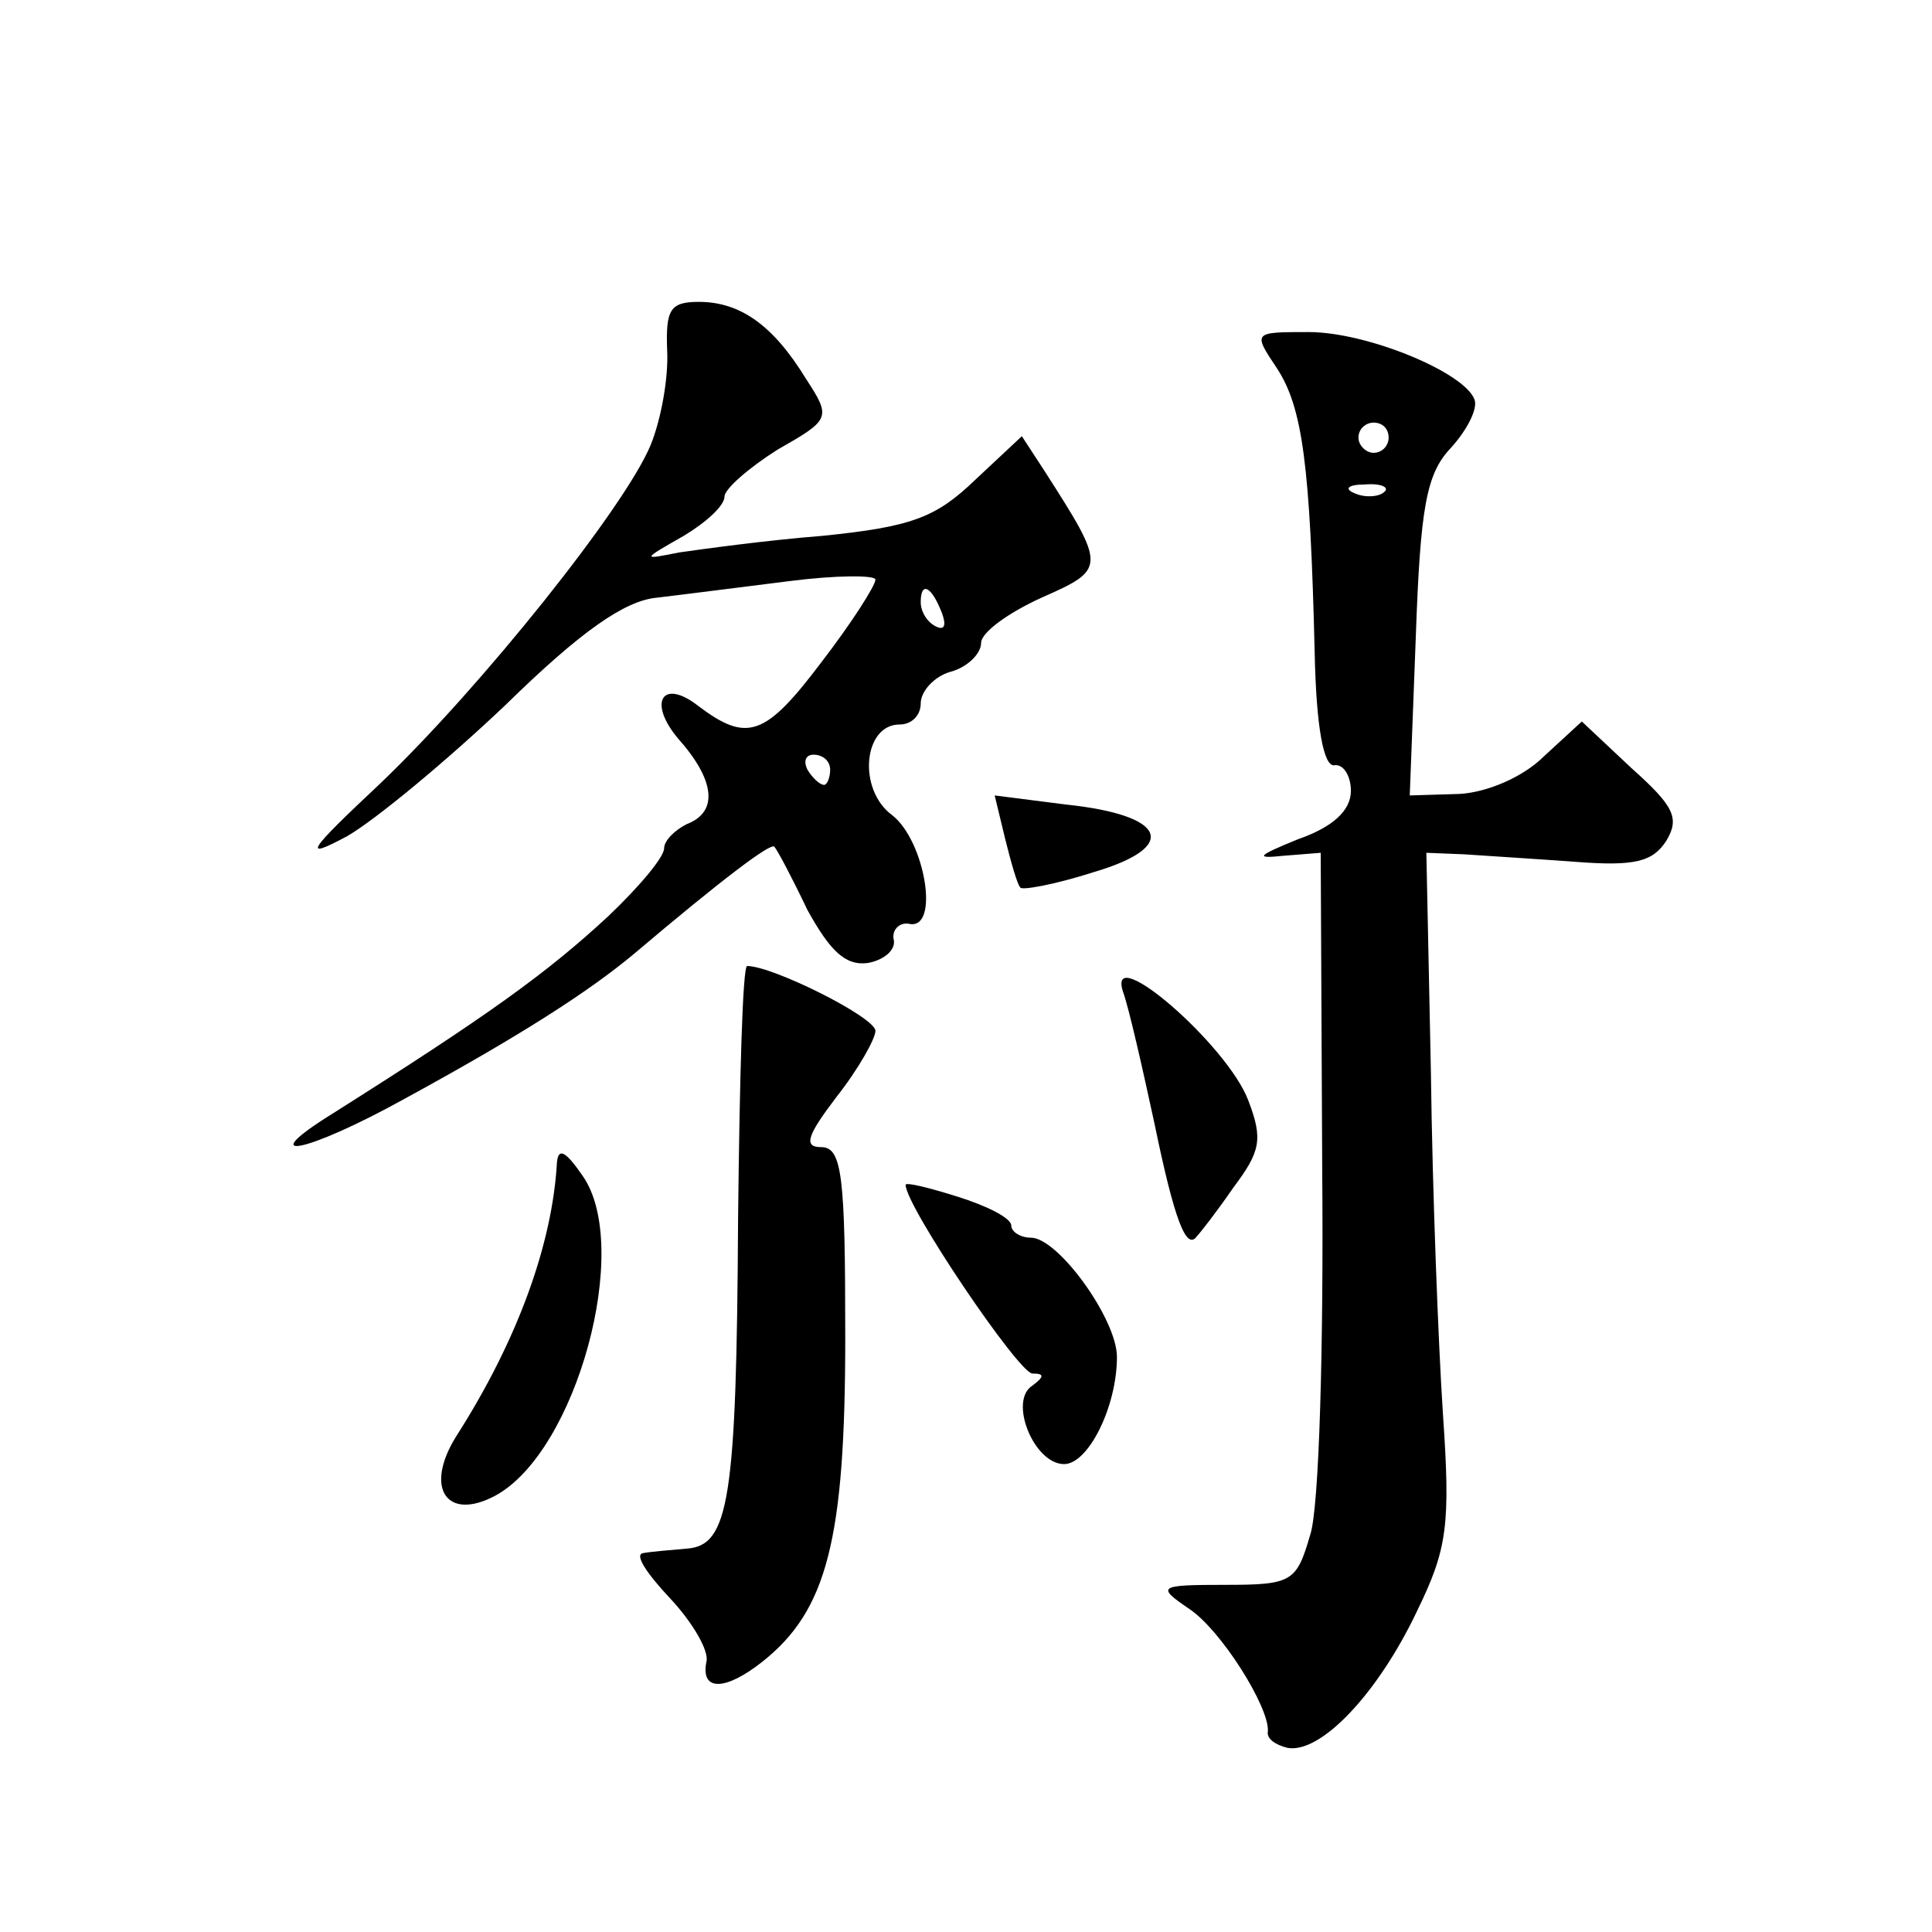 <?xml version="1.0" standalone="no"?>
<!DOCTYPE svg PUBLIC "-//W3C//DTD SVG 20010904//EN"
 "http://www.w3.org/TR/2001/REC-SVG-20010904/DTD/svg10.dtd">
<svg version="1.0" xmlns="http://www.w3.org/2000/svg"
 width="128pt" height="128pt" viewBox="0 0 128 128"
 preserveAspectRatio="xMidYMid meet">
<g transform="translate(0,128) scale(0.1,-0.1)"
fill="#0" stroke="none">
<path d="M442 1048 c1 -18 -4 -46 -11 -63 -17 -41 -112 -160 -179 -224 -49 -46
-52 -51 -22 -35 19 11 66 50 105 87 50 49 79 69 100 71 17 2 56 7 88 11 31 4 57
4 57 1 0 -4 -16 -29 -36 -55 -37 -49 -49 -53 -81 -29 -24 19 -34 3 -14 -21 25 -28
27 -49 6 -57 -8 -4 -15 -11 -15 -16 0 -6 -17 -26 -37 -45 -41 -38 -80 -66 -183
-131 -53 -33 -17 -26 48 10 77 42 122 71 152 96 59 50 91 74 93 71 2 -2 12 -21
22 -42 15 -27 25 -37 40 -35 11 2 19 9 17 16 -1 6 4 11 10 10 21 -5 11 55 -11 72
-23 17 -19 60 5 60 8 0 14 6 14 14 0 8 9 18 20 21 11 3 20 12 20 19 0 7 18 20 40
30 43 19 43 20 2 84 l-15 23 -31 -29 c-26 -25 -42 -31 -101 -37 -38 -3 -81 -9 -95
-11 -25 -5 -25 -5 3 11 15 9 27 20 27 26 0 5 16 19 35 31 35 20 36 21 19 47 -22
36 -44 51 -71 51 -19 0 -22 -5 -21 -32z m182 -174 c3 -8 2 -12 -4 -9 -6 3 -10 10
-10 16 0 14 7 11 14 -7z m-74 -104 c0 -5 -2 -10 -4 -10 -3 0 -8 5 -11 10 -3 6 -1
10 4 10 6 0 11 -4 11 -10z M846 1036 c17 -26 22 -64 25 -188 1 -50 6 -76 13 -75
6 1 11 -7 11 -17 0 -13 -12 -24 -35 -32 -27 -11 -29 -13 -10 -11 l25 2 1 -210 c1
-116 -2 -225 -8 -242 -9 -31 -12 -33 -56 -33 -45 0 -46 -1 -24 -16 21 -14 53 -65
52 -81 -1 -5 5 -9 13 -11 22 -4 60 36 86 91 20 41 22 57 17 130 -3 45 -7 147 -8
227 l-3 145 25 -1 c14 -1 47 -3 74 -5 39 -3 51 0 60 14 9 15 5 23 -23 48 l-33 31
-25 -23 c-14 -14 -38 -24 -56 -25 l-33 -1 4 105 c3 86 7 108 23 125 11 12 18 26
16 32 -6 18 -71 45 -110 45 -37 0 -37 0 -21 -24z m74 -46 c0 -5 -4 -10 -10 -10
-5 0 -10 5 -10 10 0 6 5 10 10 10 6 0 10 -4 10 -10z m-3 -36 c-3 -3 -12 -4 -19
-1 -8 3 -5 6 6 6 11 1 17 -2 13 -5z M666 724 c4 -16 8 -30 10 -32 1 -2 23 2 48
10 58 17 49 38 -18 45 l-47 6 7 -29z M489 473 c-1 -187 -6 -217 -34 -219 -11 -1
-24 -2 -29 -3 -6 -1 3 -14 18 -30 15 -16 26 -35 24 -42 -4 -20 13 -19 37 0 43 34
55 81 55 215 0 107 -2 126 -16 126 -12 0 -9 8 10 33 15 19 26 39 26 44 0 9 -68
43 -85 43 -3 0 -5 -75 -6 -167z M744 623 c4 -11 13 -51 21 -88 13 -63 21 -84 28
-74 2 2 13 16 24 32 18 24 20 32 10 58 -14 37 -94 106 -83 72z M369 510 c-3 -54
-26 -118 -67 -182 -21 -34 -6 -56 26 -39 54 29 91 165 58 212 -11 16 -16 19 -17
9z M600 495 c0 -14 75 -125 84 -125 8 0 8 -2 0 -8 -16 -10 1 -52 21 -52 16 0 35
38 35 71 0 25 -39 79 -57 79 -7 0 -13 4 -13 8 0 5 -16 13 -35 19 -19 6 -35 10 -35
8z"/>
</g>
</svg>
